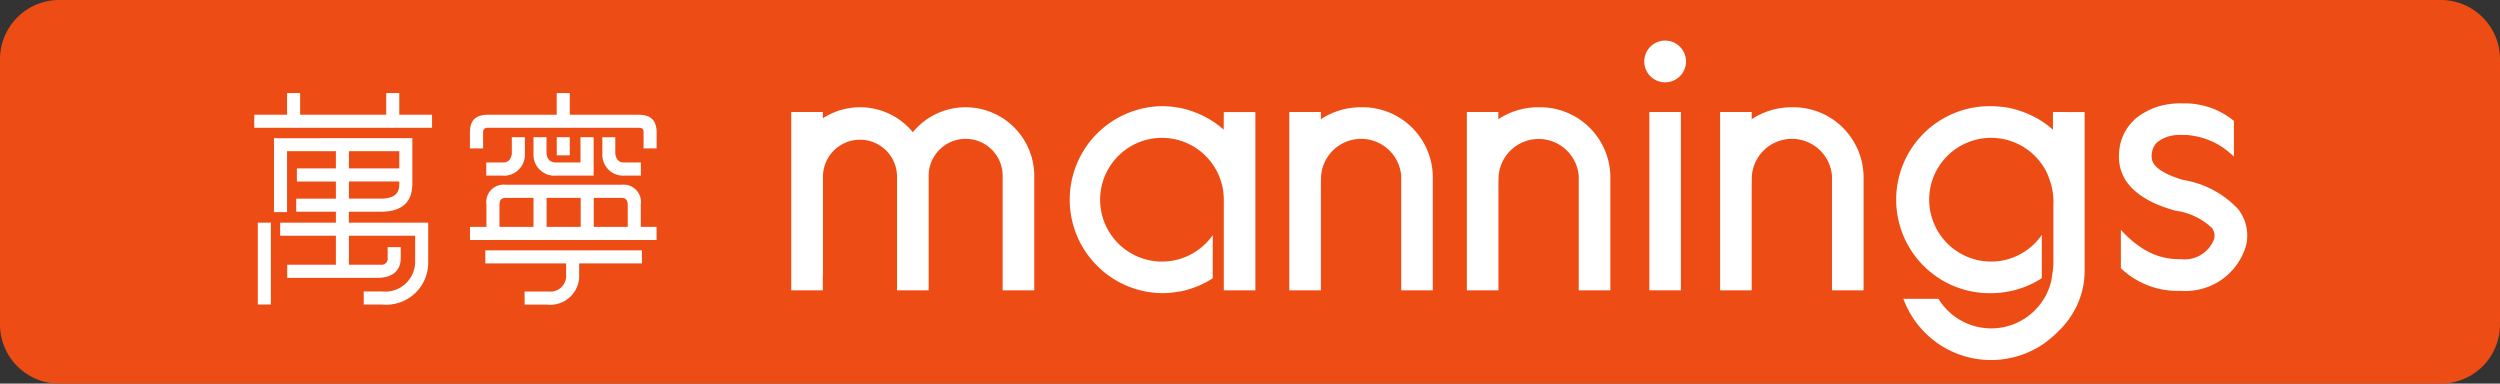 <svg xmlns="http://www.w3.org/2000/svg" width="119.711" height="18.367" viewBox="0 0 119.711 18.367"><rect x="0" y="0" width="119.711" height="18.367" fill="#333333" stroke="none"/><defs><style>.a{fill:#ed4c14;}.b{fill:none;}.c{fill:#fff;}</style></defs><g transform="translate(-251.537 -181.217)"><g transform="translate(251.537 181.217)"><path class="a" d="M2.836,0h114.04a2.835,2.835,0,0,1,2.835,2.835v12.7a2.834,2.834,0,0,1-2.834,2.834H2.834A2.834,2.834,0,0,1,0,15.533V2.836A2.836,2.836,0,0,1,2.836,0Z"/><path class="b" d="M2.836,0h114.04a2.835,2.835,0,0,1,2.835,2.835v12.7a2.834,2.834,0,0,1-2.834,2.834H2.834A2.834,2.834,0,0,1,0,15.533V2.836A2.836,2.836,0,0,1,2.836,0Z"/></g><g transform="translate(289.425 183.164)"><path class="c" d="M423.325,194.392a4.587,4.587,0,0,0-2.612-1.4,5.122,5.122,0,0,1-.687-.242c-.89-.405-.9-.756-.817-1.173a.882.882,0,0,1,.218-.382,1.673,1.673,0,0,1,.565-.294,2.09,2.09,0,0,1,.642-.071h.178a3.744,3.744,0,0,1,1.331.347,3.526,3.526,0,0,1,.79.527l.184.161V190.16l-.042-.033a3.7,3.7,0,0,0-2.264-.807h-.164a3.743,3.743,0,0,0-1.131.142,3.279,3.279,0,0,0-1.039.531,2.349,2.349,0,0,0-.81,1.307c-.247,1.271.307,2.194,1.691,2.823a6.821,6.821,0,0,0,.957.335,3.14,3.14,0,0,1,1.746.827.6.6,0,0,1,.1.547,1.51,1.51,0,0,1-1.586.948,3.219,3.219,0,0,1-1.725-.446,4.849,4.849,0,0,1-.956-.758l-.192-.2v1.838l.035.032a3.754,3.754,0,0,0,.417.338,3.922,3.922,0,0,0,2.421.712,3.015,3.015,0,0,0,3.126-2.182A2.05,2.05,0,0,0,423.325,194.392Z" transform="translate(-354.034 -186.317)"/><path class="c" d="M321.905,189.623a3.264,3.264,0,0,0-2.53,1.194,3.271,3.271,0,0,0-4.31-.666v-.3h-1.513v8.537h1.513v-.671a.584.584,0,0,0,.007-.086v-4.723a1.773,1.773,0,0,1,3.545,0v5.48h1.515v-5.48a1.772,1.772,0,0,1,3.544,0v5.48h1.513v-5.48A3.289,3.289,0,0,0,321.905,189.623Z" transform="translate(-313.552 -186.434)"/><path class="c" d="M356.024,189.623a3.484,3.484,0,0,0-1.926.571v-.343h-1.513v8.537H354.1V193.26l.009-.352a1.924,1.924,0,0,1,3.836,0v5.48h1.513v-5.48A3.364,3.364,0,0,0,356.024,189.623Z" transform="translate(-328.737 -186.434)"/><path class="c" d="M369.934,189.623a3.488,3.488,0,0,0-1.927.571v-.343H366.5v8.537h1.513V193.26l.009-.352a1.924,1.924,0,0,1,3.835,0v5.48h1.515v-5.48A3.365,3.365,0,0,0,369.934,189.623Z" transform="translate(-334.149 -186.434)"/><path class="c" d="M389.79,189.623a3.485,3.485,0,0,0-1.926.571v-.343H386.35v8.537h1.514V193.26l.008-.352a1.924,1.924,0,0,1,3.836,0v5.48h1.513v-5.48A3.364,3.364,0,0,0,389.79,189.623Z" transform="translate(-341.873 -186.434)"/><path class="c" d="M381.407,184.4a1,1,0,1,0,1,1A1,1,0,0,0,381.407,184.4Z" transform="translate(-339.561 -184.404)"/><rect class="c" width="1.512" height="8.537" transform="translate(41.089 3.417)"/><path class="c" d="M342.707,190.664l-.046-.04c-.067-.056-.134-.111-.2-.163-.019-.016-.039-.03-.059-.044l-.029-.022a4.676,4.676,0,0,0-.664-.4c-.049-.025-.1-.048-.15-.07s-.125-.054-.188-.078-.123-.046-.186-.068l-.049-.017c-.04-.014-.078-.027-.117-.039-.105-.031-.216-.059-.34-.086l-.121-.023-.029-.006c-.082-.014-.165-.026-.25-.035l-.14-.017c-.132-.01-.253-.018-.371-.018h-.023a4.478,4.478,0,0,0,0,8.955h.021c.112,0,.235-.007.374-.018l.13-.014c.094-.011.186-.025.279-.043l.035,0,.079-.014c.119-.024.235-.054.346-.087.048-.013.095-.029.141-.045.076-.024.151-.051.227-.08l.041-.017.1-.04c.112-.048.214-.1.31-.146.03-.015.057-.031.085-.048l.041-.023c.068-.039.134-.079.2-.12.009-.006.018-.013.029-.019v-2.069a2.962,2.962,0,1,1-2.432-4.654,2.962,2.962,0,0,1,2.917,2.452,3.173,3.173,0,0,1,.044.517v.043c0,.022,0,.042,0,.067v4.224h1.512v-8.537h-1.512Z" transform="translate(-321.999 -186.402)"/><path class="c" d="M407.7,189.818v.846l-.089-.074-.061-.05-.018-.015c-.08-.064-.163-.126-.249-.186l-.078-.054c-.114-.075-.227-.145-.335-.2a.317.317,0,0,0-.051-.026c-.1-.051-.2-.1-.307-.147l-.1-.043c-.1-.042-.208-.08-.307-.111l-.024-.009a.422.422,0,0,0-.045-.016c-.122-.037-.25-.069-.381-.1a.539.539,0,0,0-.062-.012l-.034-.006c-.1-.02-.205-.036-.31-.046l-.024,0-.087-.01c-.153-.013-.28-.02-.4-.02a4.478,4.478,0,1,0,0,8.955c.12,0,.248-.007.4-.019l.1-.011c.11-.012.225-.029.343-.052l.051-.01c.128-.025.26-.057.4-.1l.056-.019c.122-.038.237-.08.357-.129l.029-.012a4.315,4.315,0,0,0,.694-.368V195.7a2.953,2.953,0,0,1-1.813,1.215,3.025,3.025,0,0,1-.617.065,2.966,2.966,0,0,1-2.964-2.964,2.926,2.926,0,0,1,.234-1.153,2.967,2.967,0,0,1,5.431-.071c.01.023.018.046.026.068l.021.056a3.249,3.249,0,0,1,.235,1.4v2.636a3.138,3.138,0,0,1-.042.567c-.012.1-.037.266-.06.383a2.127,2.127,0,0,1-.066.242,3.343,3.343,0,0,1-.171.415,2.959,2.959,0,0,1-5.133.254l-.034-.05h-1.681l.064.153a4.467,4.467,0,0,0,6.666,1.994,5.624,5.624,0,0,0,.478-.383c.181-.164.35-.338.412-.408a4.163,4.163,0,0,0,.577-.806,3.874,3.874,0,0,0,.486-1.878v-7.613Z" transform="translate(-347.284 -186.402)"/></g><g transform="translate(263.713 185.673)"><rect class="c" width="0.626" height="3.921" transform="translate(0.169 6.205)"/><path class="c" d="M276.6,195.568h1.525c1,0,1.511-.449,1.511-1.336v-2.187H273.01v3.543h.627V192.67h2.338v.824h-1.868v.626h1.868v.823h-1.9v.626h1.9v.522h-2.669v.627h2.669v1.389h-2.331v.626h4.322c1.034,0,1.114-.7,1.114-.913v-.556h-.626v.512a.292.292,0,0,1-.318.331H276.6v-1.389h3.169V198a1.433,1.433,0,0,1-1.574,1.387h-.887v.625h.887a2.014,2.014,0,0,0,2.2-1.939v-1.981h-3.8v-.522Zm0-2.9h2.41v.824H276.6v-.824Zm0,1.449h2.41v.155c0,.45-.289.668-.885.668H276.6Z" transform="translate(-272.067 -189.885)"/><path class="c" d="M278.41,189.547V188.51h-.626v1.037h-4.122V188.51h-.626v1.037h-1.57v.626h8.513v-.626Z" transform="translate(-271.466 -188.51)"/></g><g transform="translate(274.041 185.673)"><path class="c" d="M296.308,189.547h-3.157V188.51h-.626v1.037h-3.156c-.4,0-1,0-1,.849v.765H289v-.782a.231.231,0,0,1,.057-.151.194.194,0,0,1,.147-.054h7.258c.147,0,.222.062.222.185v.8h.626V190.4C297.306,189.547,296.706,189.547,296.308,189.547Z" transform="translate(-288.371 -188.51)"/><path class="c" d="M289.572,201.464h3.869V202a.752.752,0,0,1-.826.811h-1.16v.625h1.066a1.387,1.387,0,0,0,1.545-1.472v-.5h3.007v-.626h-7.5Z" transform="translate(-288.838 -193.306)"/><rect class="c" width="0.625" height="0.868" transform="translate(4.155 2.114)"/><path class="c" d="M293.35,191.971v.83a1,1,0,0,0,1.106,1.007h1.774v-1.838H295.6v1.211h-1.149c-.327,0-.478-.17-.478-.537v-.674Z" transform="translate(-290.308 -189.856)"/><path class="c" d="M291.5,192.8v-.83h-.626v.791s-.029.42-.4.42h-.823v.627h.743A1,1,0,0,0,291.5,192.8Z" transform="translate(-288.87 -189.856)"/><path class="c" d="M298.746,191.971v.83a1,1,0,0,0,1.1,1.007h.745v-.627h-.825c-.368,0-.4-.416-.4-.42v-.791Z" transform="translate(-292.407 -189.856)"/><path class="c" d="M296.552,196.643a.833.833,0,0,0-.931-.946h-5.53a.833.833,0,0,0-.932.946v1.072h-.788v.626h8.935v-.626h-.755v-1.072Zm-.626.046h0v1.025H294.3v-1.39h1.32c.268,0,.305.175.305.365Zm-2.253-.365h0v1.39h-1.633v-1.39h1.633Zm-3.889.365h0c0-.189.037-.365.305-.365h1.324v1.39h-1.629Z" transform="translate(-288.371 -191.306)"/></g></g></svg>